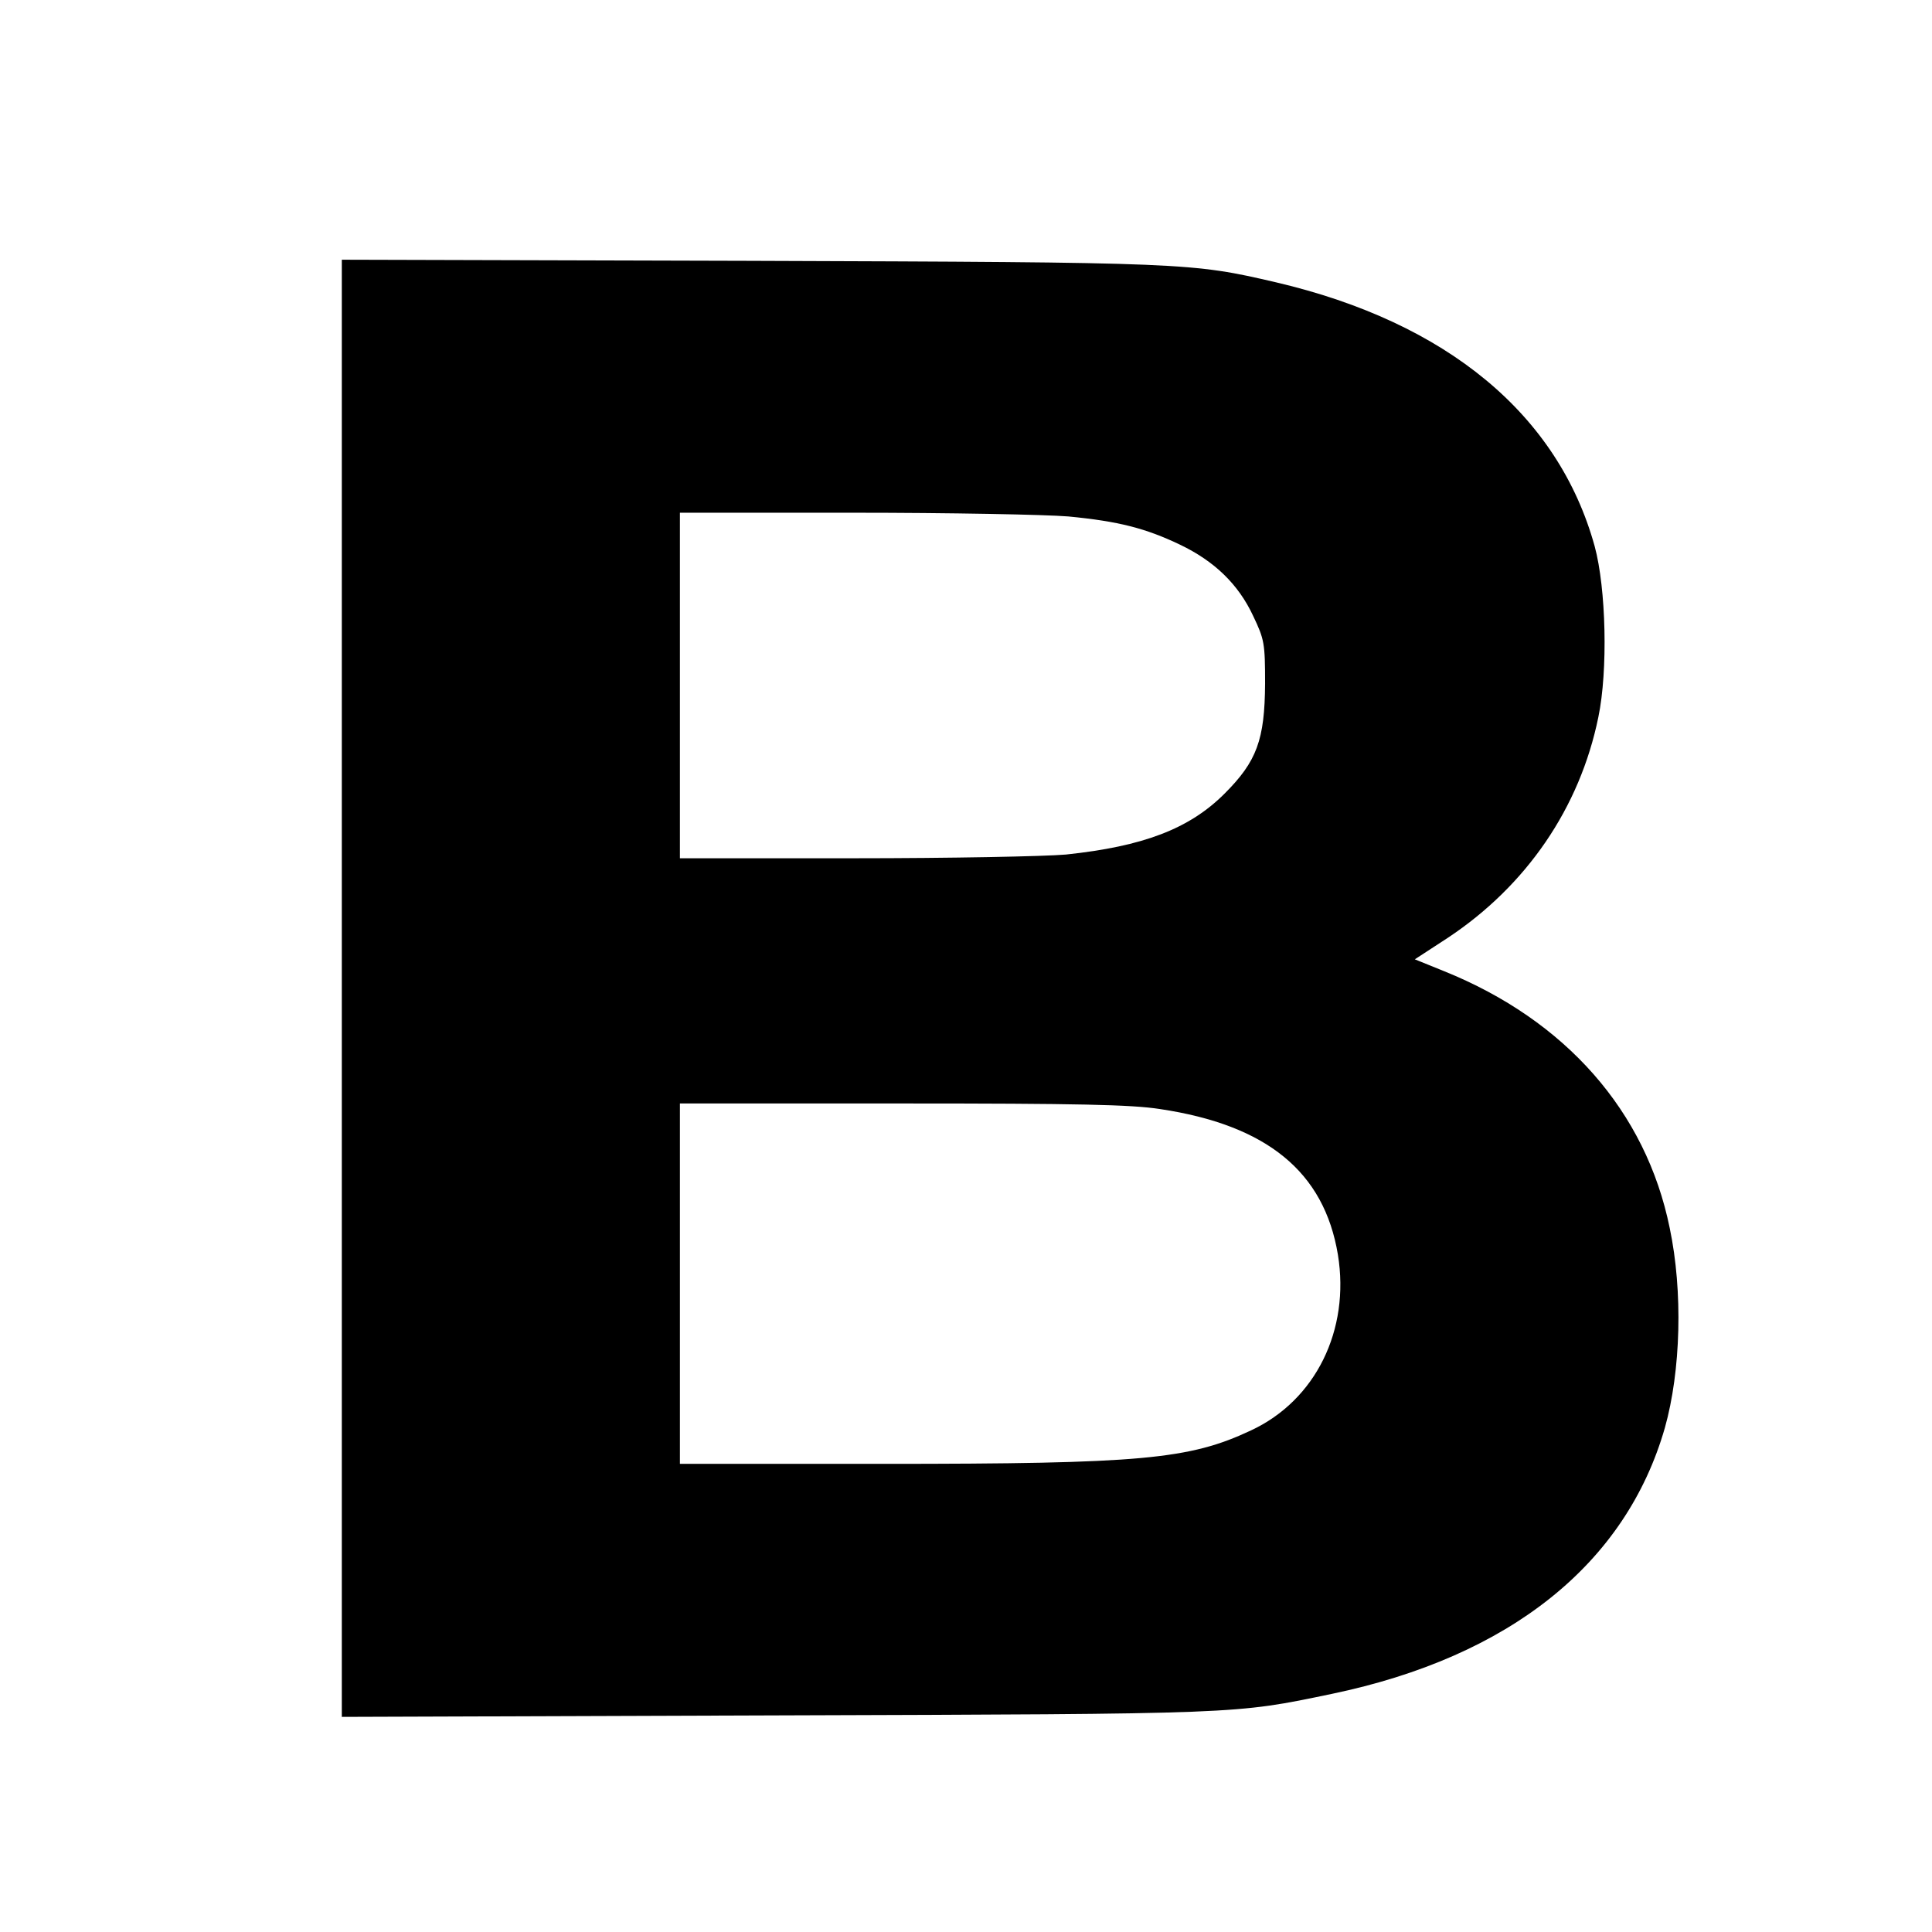 <?xml version="1.0" standalone="no"?>
<!DOCTYPE svg PUBLIC "-//W3C//DTD SVG 20010904//EN"
 "http://www.w3.org/TR/2001/REC-SVG-20010904/DTD/svg10.dtd">
<svg version="1.0" xmlns="http://www.w3.org/2000/svg"
 width="520pt" height="520pt" viewBox="0 0 520 520"
 preserveAspectRatio="xMidYMid meet">
<g transform="translate(0,520) scale(0.1,-0.1)"
fill="#000000" stroke="none">
<path d="M920 2540 l0 -1961 1168 4 c1257 4 1233 3 1497 58 479 100 791 350
896 716 43 153 49 367 13 538 -64 314 -280 559 -607 691 l-79 32 89 58 c211
140 355 349 405 594 26 125 21 346 -10 460 -98 354 -397 602 -857 710 -228 53
-239 54 -1417 58 l-1098 3 0 -1961z m1955 1270 c136 -13 209 -32 301 -76 92
-44 157 -106 197 -192 30 -63 32 -73 32 -182 -1 -151 -22 -209 -109 -296 -95
-95 -219 -142 -427 -164 -56 -5 -312 -10 -570 -10 l-469 0 0 465 0 465 468 0
c257 0 517 -5 577 -10z m247 -1595 c288 -43 442 -169 479 -392 33 -203 -60
-392 -234 -473 -166 -78 -294 -90 -989 -90 l-548 0 0 485 0 485 598 0 c471 0
617 -3 694 -15z"/>
</g>
</svg>
